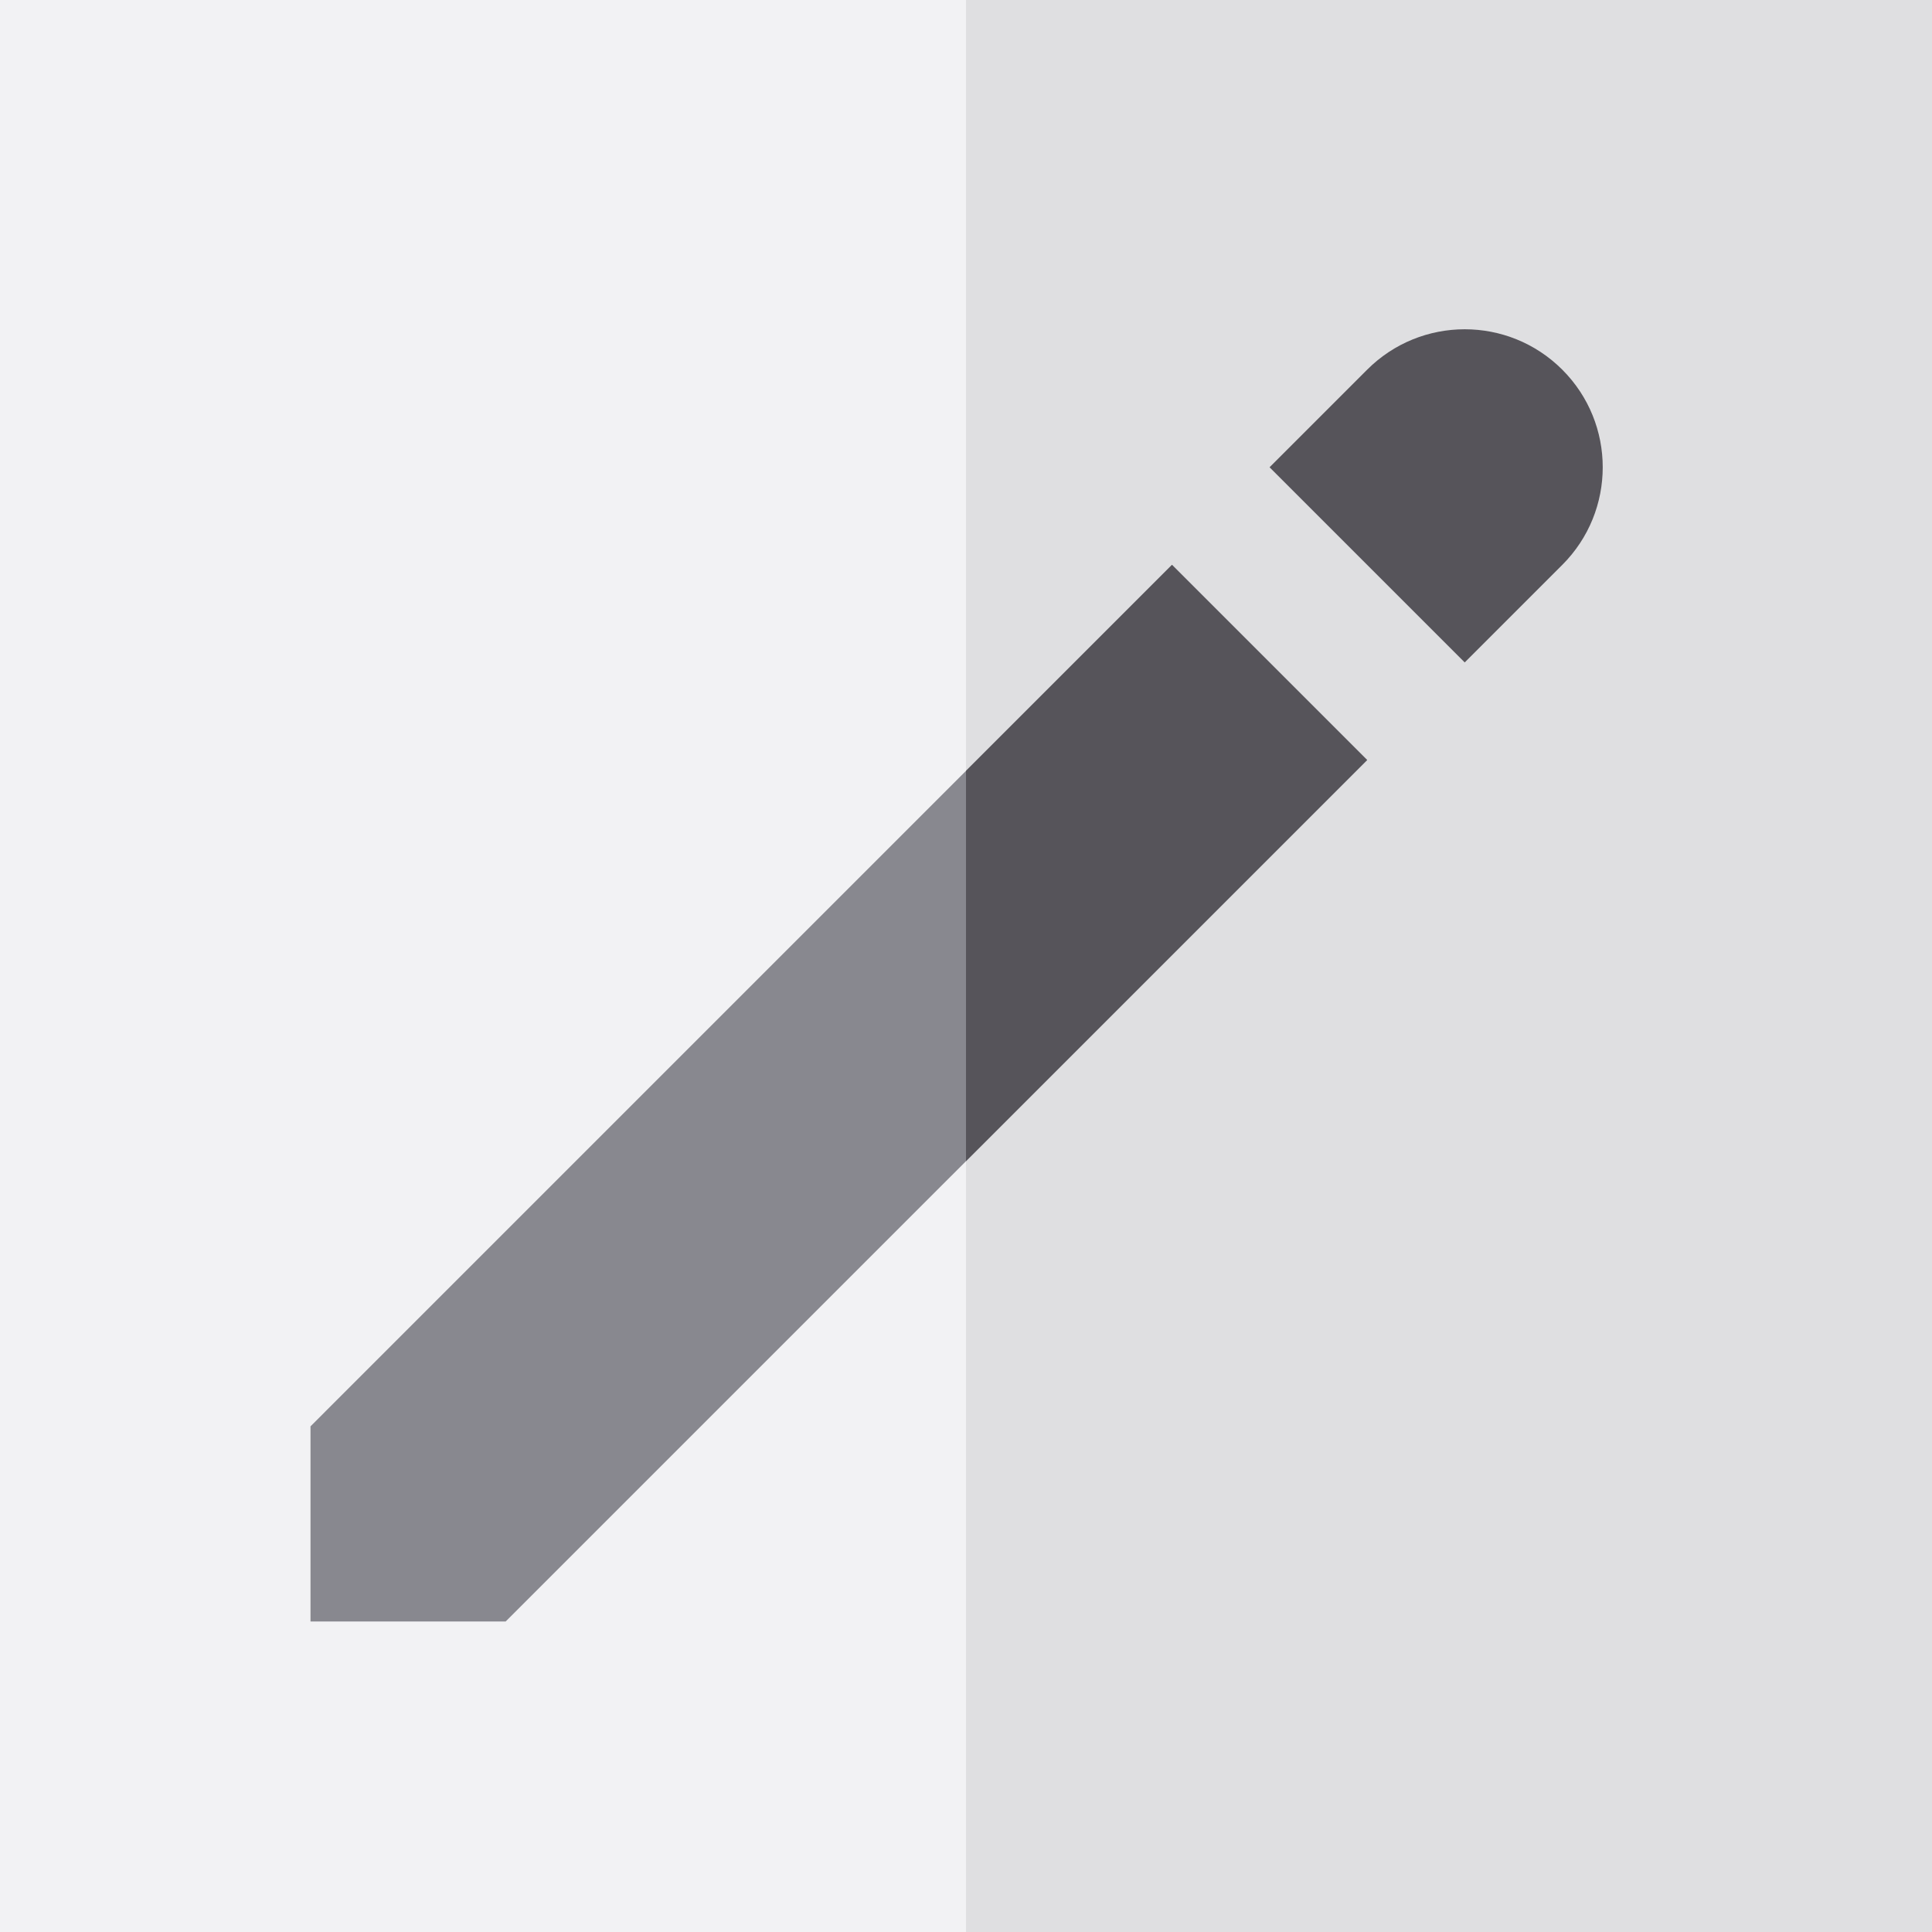 <?xml version="1.0" encoding="iso-8859-1"?>
<!-- Uploaded to: SVG Repo, www.svgrepo.com, Generator: SVG Repo Mixer Tools -->
<svg version="1.1" id="Layer_1" xmlns="http://www.w3.org/2000/svg" xmlns:xlink="http://www.w3.org/1999/xlink" 
	 viewBox="0 0 512 512" xml:space="preserve">
<rect style="fill:#F2F2F4;" width="512" height="512"/>
<rect x="256" style="fill:#DFDFE1;" width="256" height="512"/>
<polygon style="fill:#88888F;" points="82.286,377.995 82.286,429.714 134.005,429.714 362.308,201.412 310.588,149.692 "/>
<g>
	<path style="fill:#56545A;" d="M414.027,97.973L414.027,97.973c-14.281-14.283-37.438-14.283-51.719,0l-25.86,25.86l51.719,51.719
		l25.86-25.86C428.31,135.409,428.31,112.254,414.027,97.973z"/>
	<polygon style="fill:#56545A;" points="256,307.719 362.308,201.412 310.588,149.692 256,204.281 	"/>
</g>
</svg>